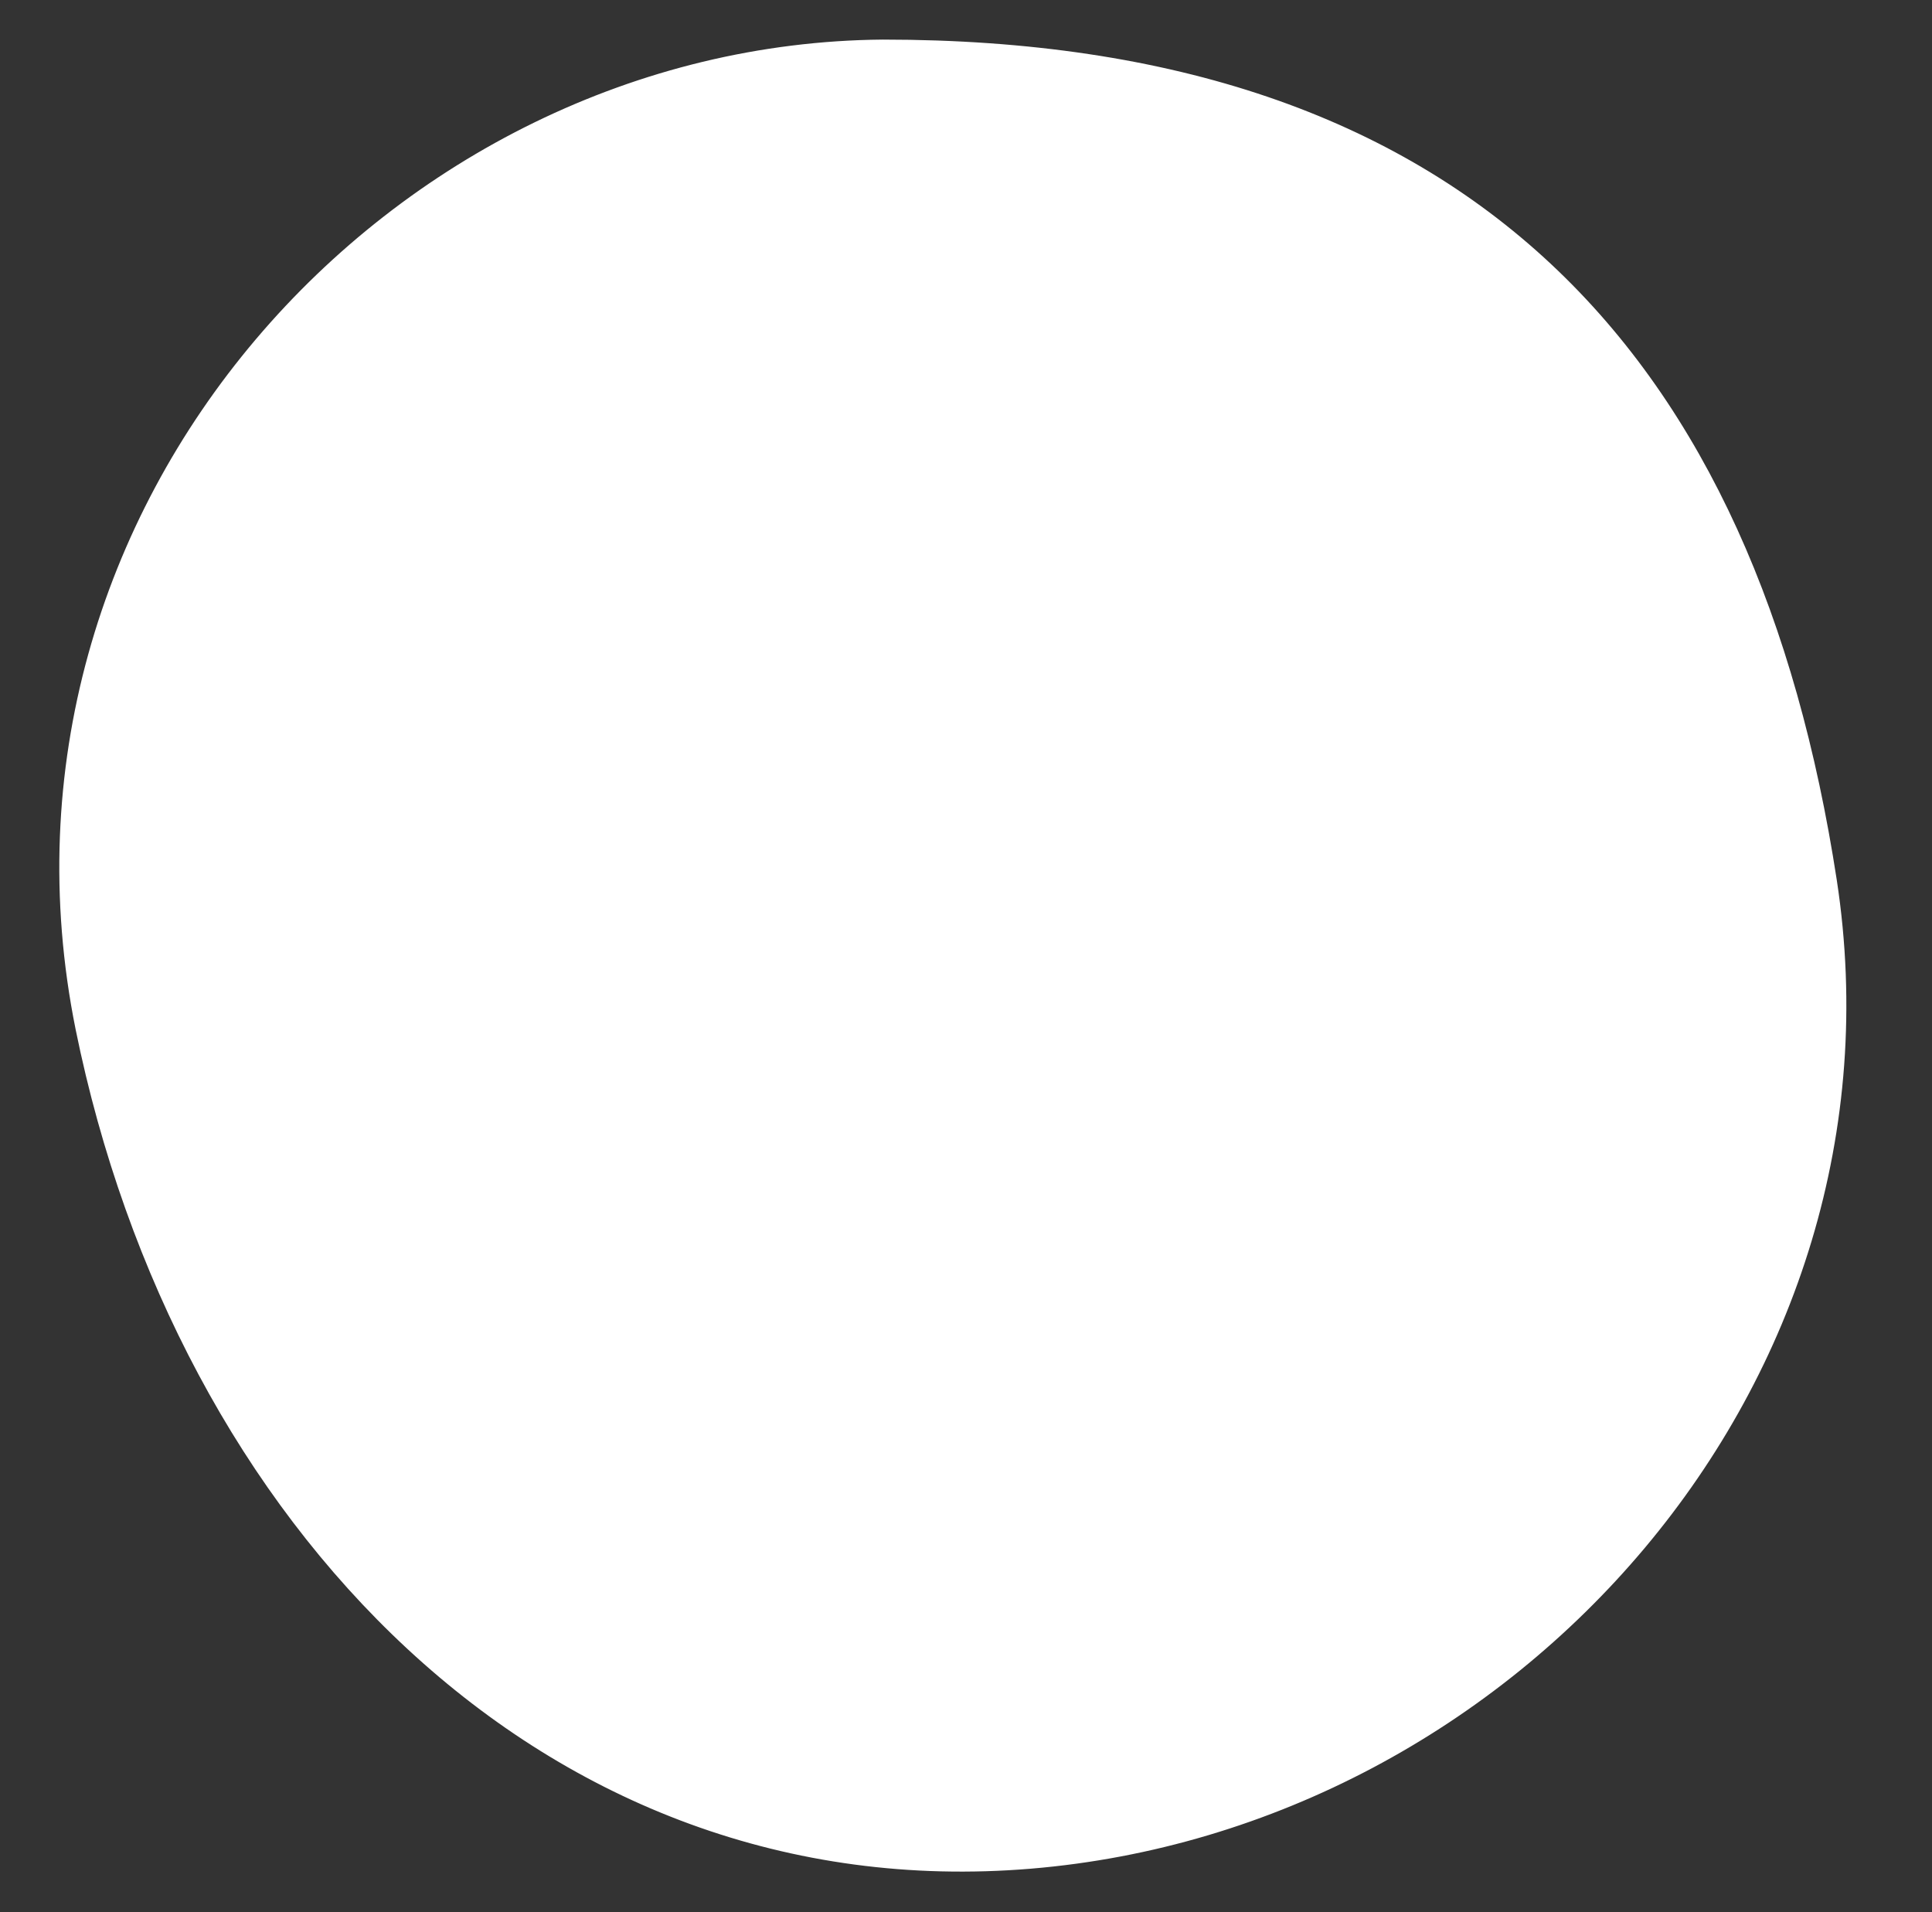 <?xml version="1.0" encoding="UTF-8"?>
<svg id="Ebene_1" xmlns="http://www.w3.org/2000/svg" version="1.1" viewBox="0 0 48.8 48.3">
  <rect x="0" y="0" width="48.8" height="48.3" fill="#333333" stroke="none"/>
  <!-- Generator: Adobe Illustrator 29.0.1, SVG Export Plug-In . SVG Version: 2.1.0 Build 192)  -->
  <defs>
    <style>
      .st0 {
        fill: #FFF;
      }

      .st0, .st1 {
        stroke: #fff;
        stroke-miterlimit: 10;
      }
    </style>
  </defs>
  <g>
    <path id="_x33_blau" class="st0" d="M45.9,22.3c1.9,12.4-7.9,23.4-19.9,24.4-12,1-21.1-8.5-23.6-20.8C-.2,13,10.2,1.6,22.3,1.5c14.6,0,21.6,7.8,23.6,20.8Z"/>  </g>
</svg>